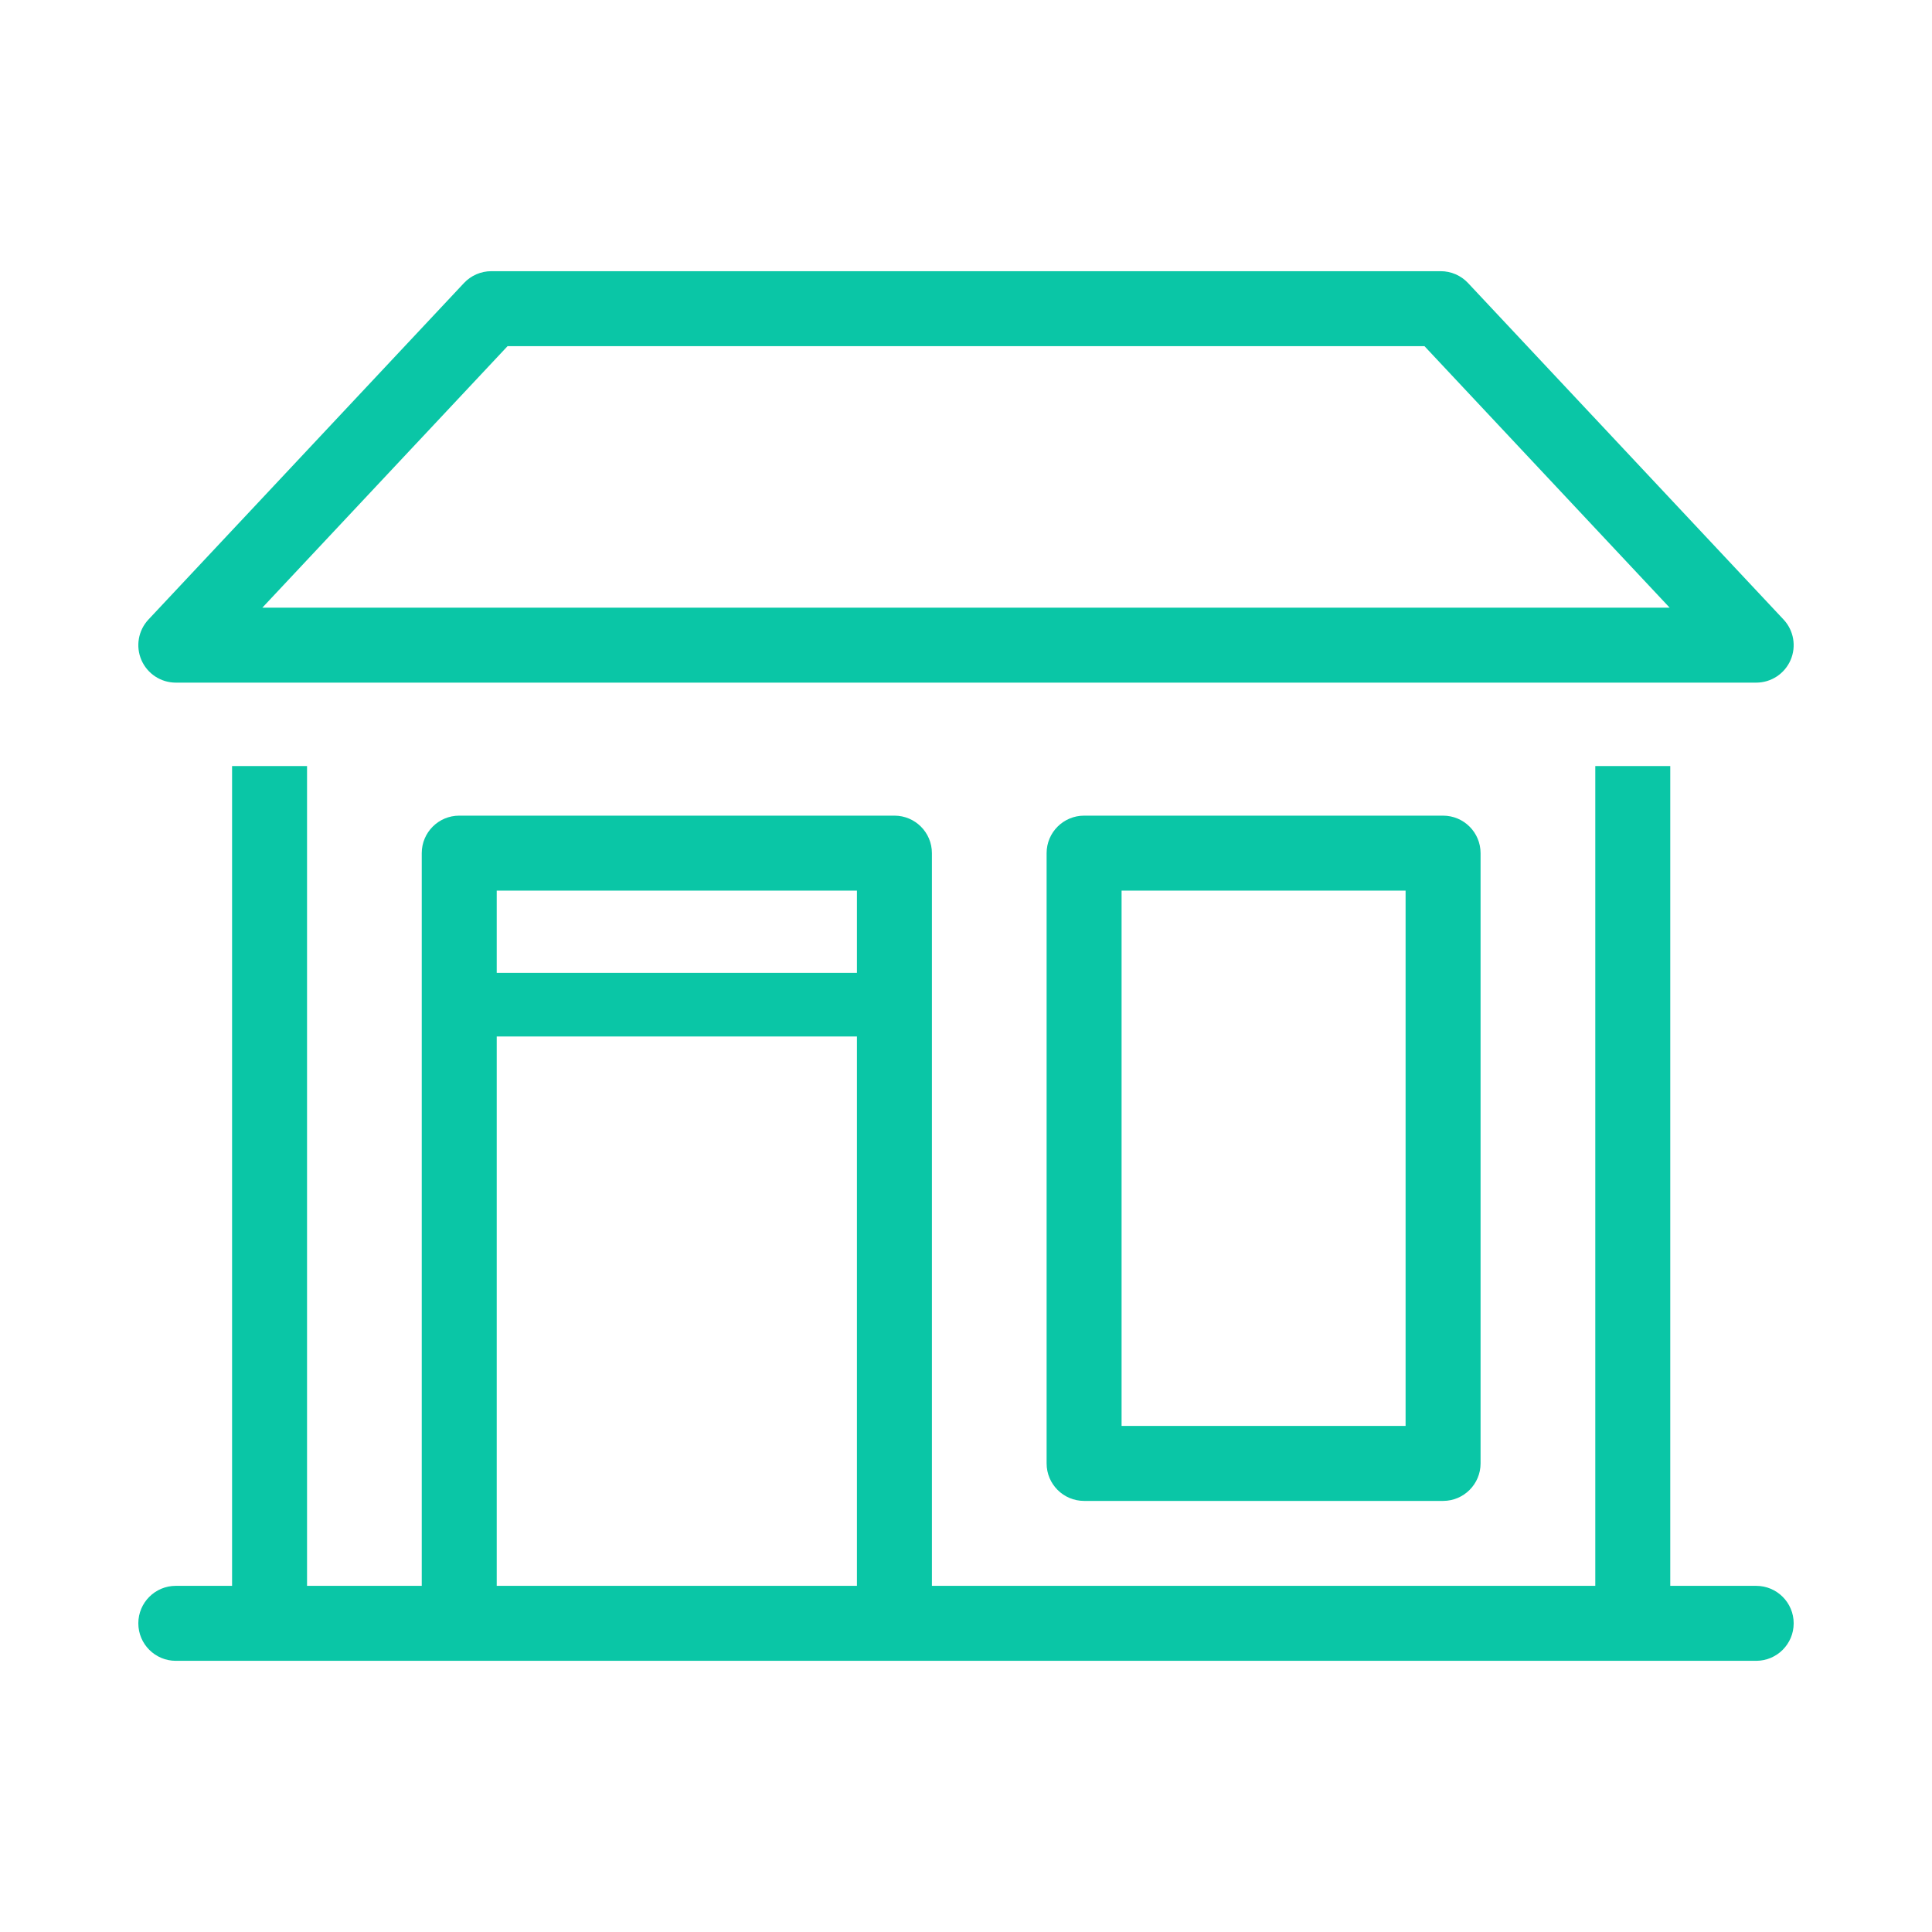 <?xml version="1.0" encoding="utf-8"?>
<!-- Generator: Adobe Illustrator 23.1.1, SVG Export Plug-In . SVG Version: 6.00 Build 0)  -->
<svg version="1.1" id="Layer_1" xmlns="http://www.w3.org/2000/svg" xmlns:xlink="http://www.w3.org/1999/xlink" x="0px" y="0px"
	 viewBox="0 0 250 250" style="enable-background:new 0 0 250 250;" xml:space="preserve">
<style type="text/css">
	.st0{fill:#0AC6A6;}
</style>
<g>
	<path class="st0" d="M22.75,88.333H227.25c1.933,0,3.683-1.149,4.451-2.923c0.768-1.774,0.41-3.834-0.913-5.245l-40.824-43.541
		c-0.916-0.978-2.198-1.533-3.538-1.533H63.577c-1.34,0-2.622,0.555-3.538,1.533L19.212,80.165
		c-1.323,1.411-1.681,3.471-0.913,5.245C19.068,87.184,20.818,88.333,22.75,88.333z M65.678,44.792h118.646l31.728,33.839H33.949
		L65.678,44.792z"/>
	<path class="st0" d="M227.25,205.208h-11.119V99.126h-9.701v106.081h-85.841v-94.812c0-2.679-2.172-4.851-4.851-4.851H59.425
		c-2.679,0-4.851,2.172-4.851,4.851v94.812H39.731V99.126H30.03v106.081H22.75c-2.679,0-4.851,2.172-4.851,4.851
		s2.172,4.851,4.851,4.851h36.675h56.312H227.25c2.679,0,4.851-2.172,4.851-4.851S229.928,205.208,227.25,205.208z M110.886,115.246
		v10.638h-46.61v-10.638H110.886z M64.276,205.208v-71.086h46.61v71.086H64.276z"/>
	<path class="st0" d="M140.282,105.545c-2.679,0-4.851,2.172-4.851,4.851v78.97c0,2.679,2.172,4.851,4.851,4.851h46.452
		c2.679,0,4.851-2.172,4.851-4.851v-78.97c0-2.679-2.172-4.851-4.851-4.851H140.282z M181.883,184.515h-36.751v-69.269h36.751
		V184.515z"/>
</g>
</svg>
